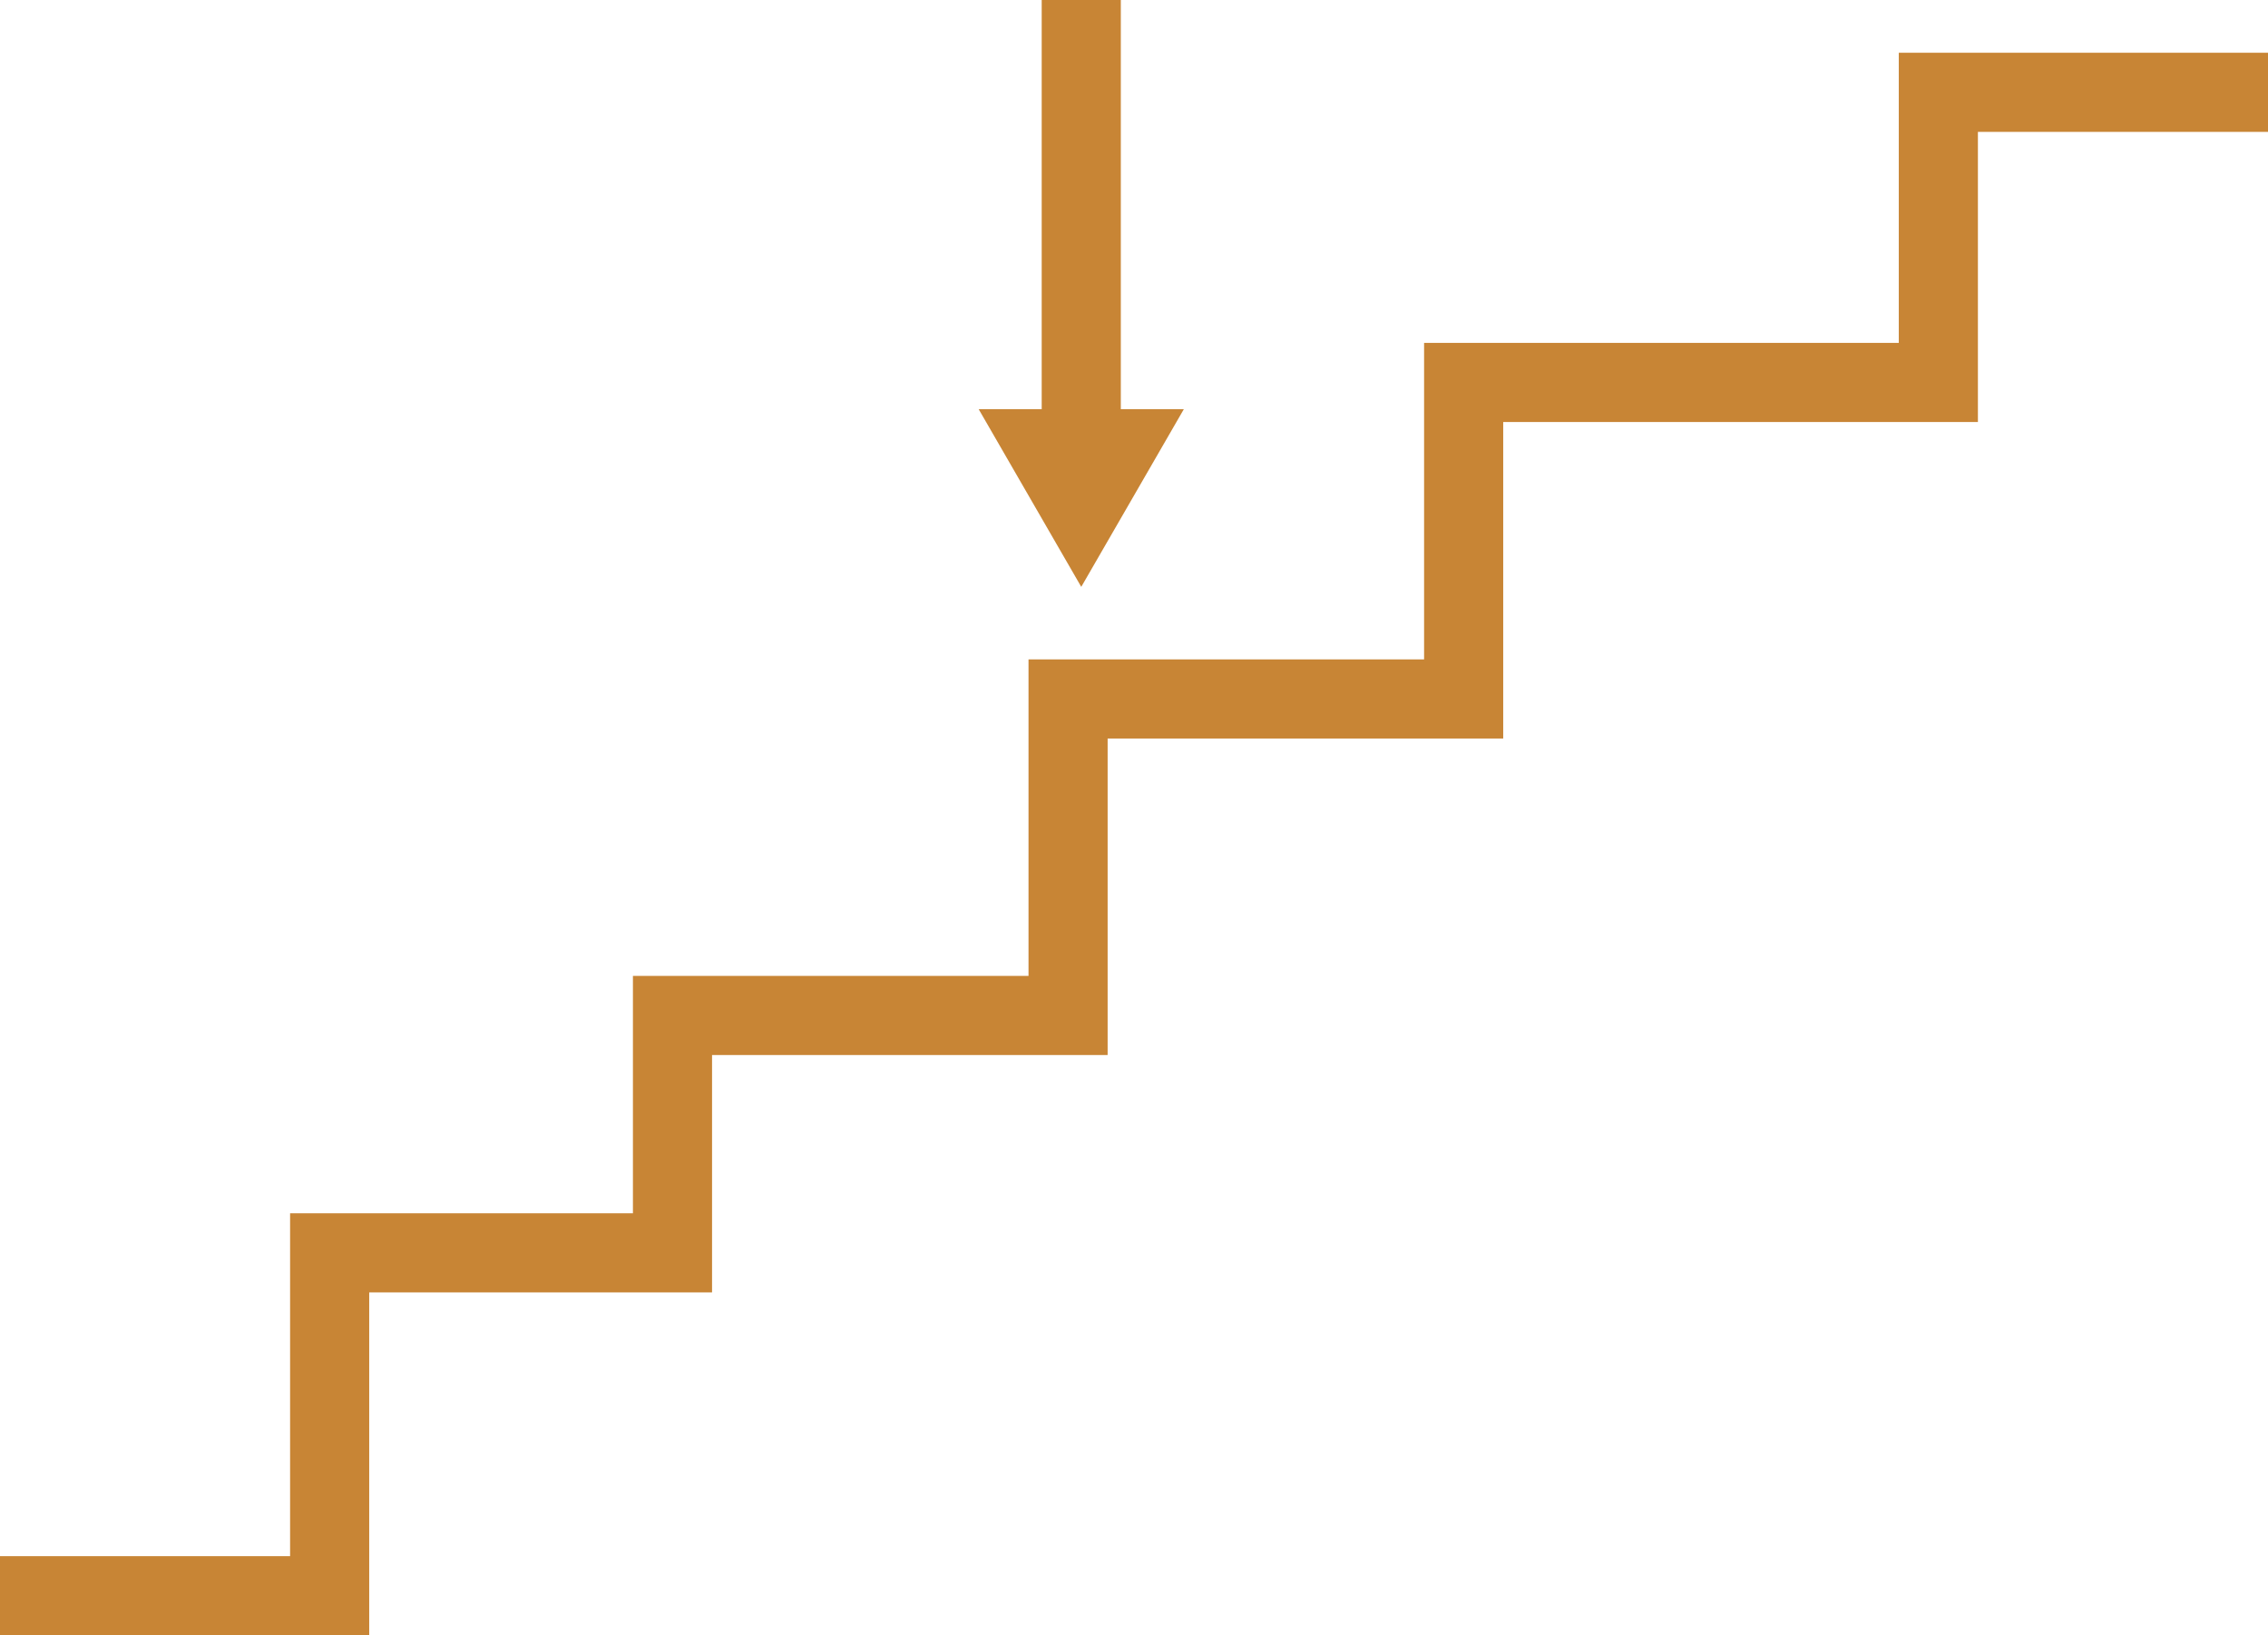 <?xml version="1.0" encoding="iso-8859-1"?>
<!-- Generator: Adobe Illustrator 19.2.0, SVG Export Plug-In . SVG Version: 6.00 Build 0)  -->
<svg version="1.1" id="Camada_1" xmlns="http://www.w3.org/2000/svg" xmlns:xlink="http://www.w3.org/1999/xlink" x="0px" y="0px"
	 viewBox="0 0 86 62" style="enable-background:new 0 0 86 62;" xml:space="preserve">
<g>
	<polygon style="fill:#C88535;" points="14,62 0,62 0,59 11,59 11,46 24,46 24,37 39,37 39,25 54,25 54,13 72,13 72,2 86,2 86,5 
		75,5 75,16 57,16 57,28 42,28 42,40 27,40 27,49 14,49 	"/>
</g>
<g>
	<rect x="39.5" style="fill:#C88535;" width="3" height="16.653"/>
	<g>
		<polygon style="fill:#C88535;" points="37.111,15.515 41,22.25 44.889,15.515 		"/>
	</g>
</g>
<g>
</g>
<g>
</g>
<g>
</g>
<g>
</g>
<g>
</g>
<g>
</g>
<g>
</g>
<g>
</g>
<g>
</g>
<g>
</g>
<g>
</g>
<g>
</g>
<g>
</g>
<g>
</g>
<g>
</g>
</svg>
